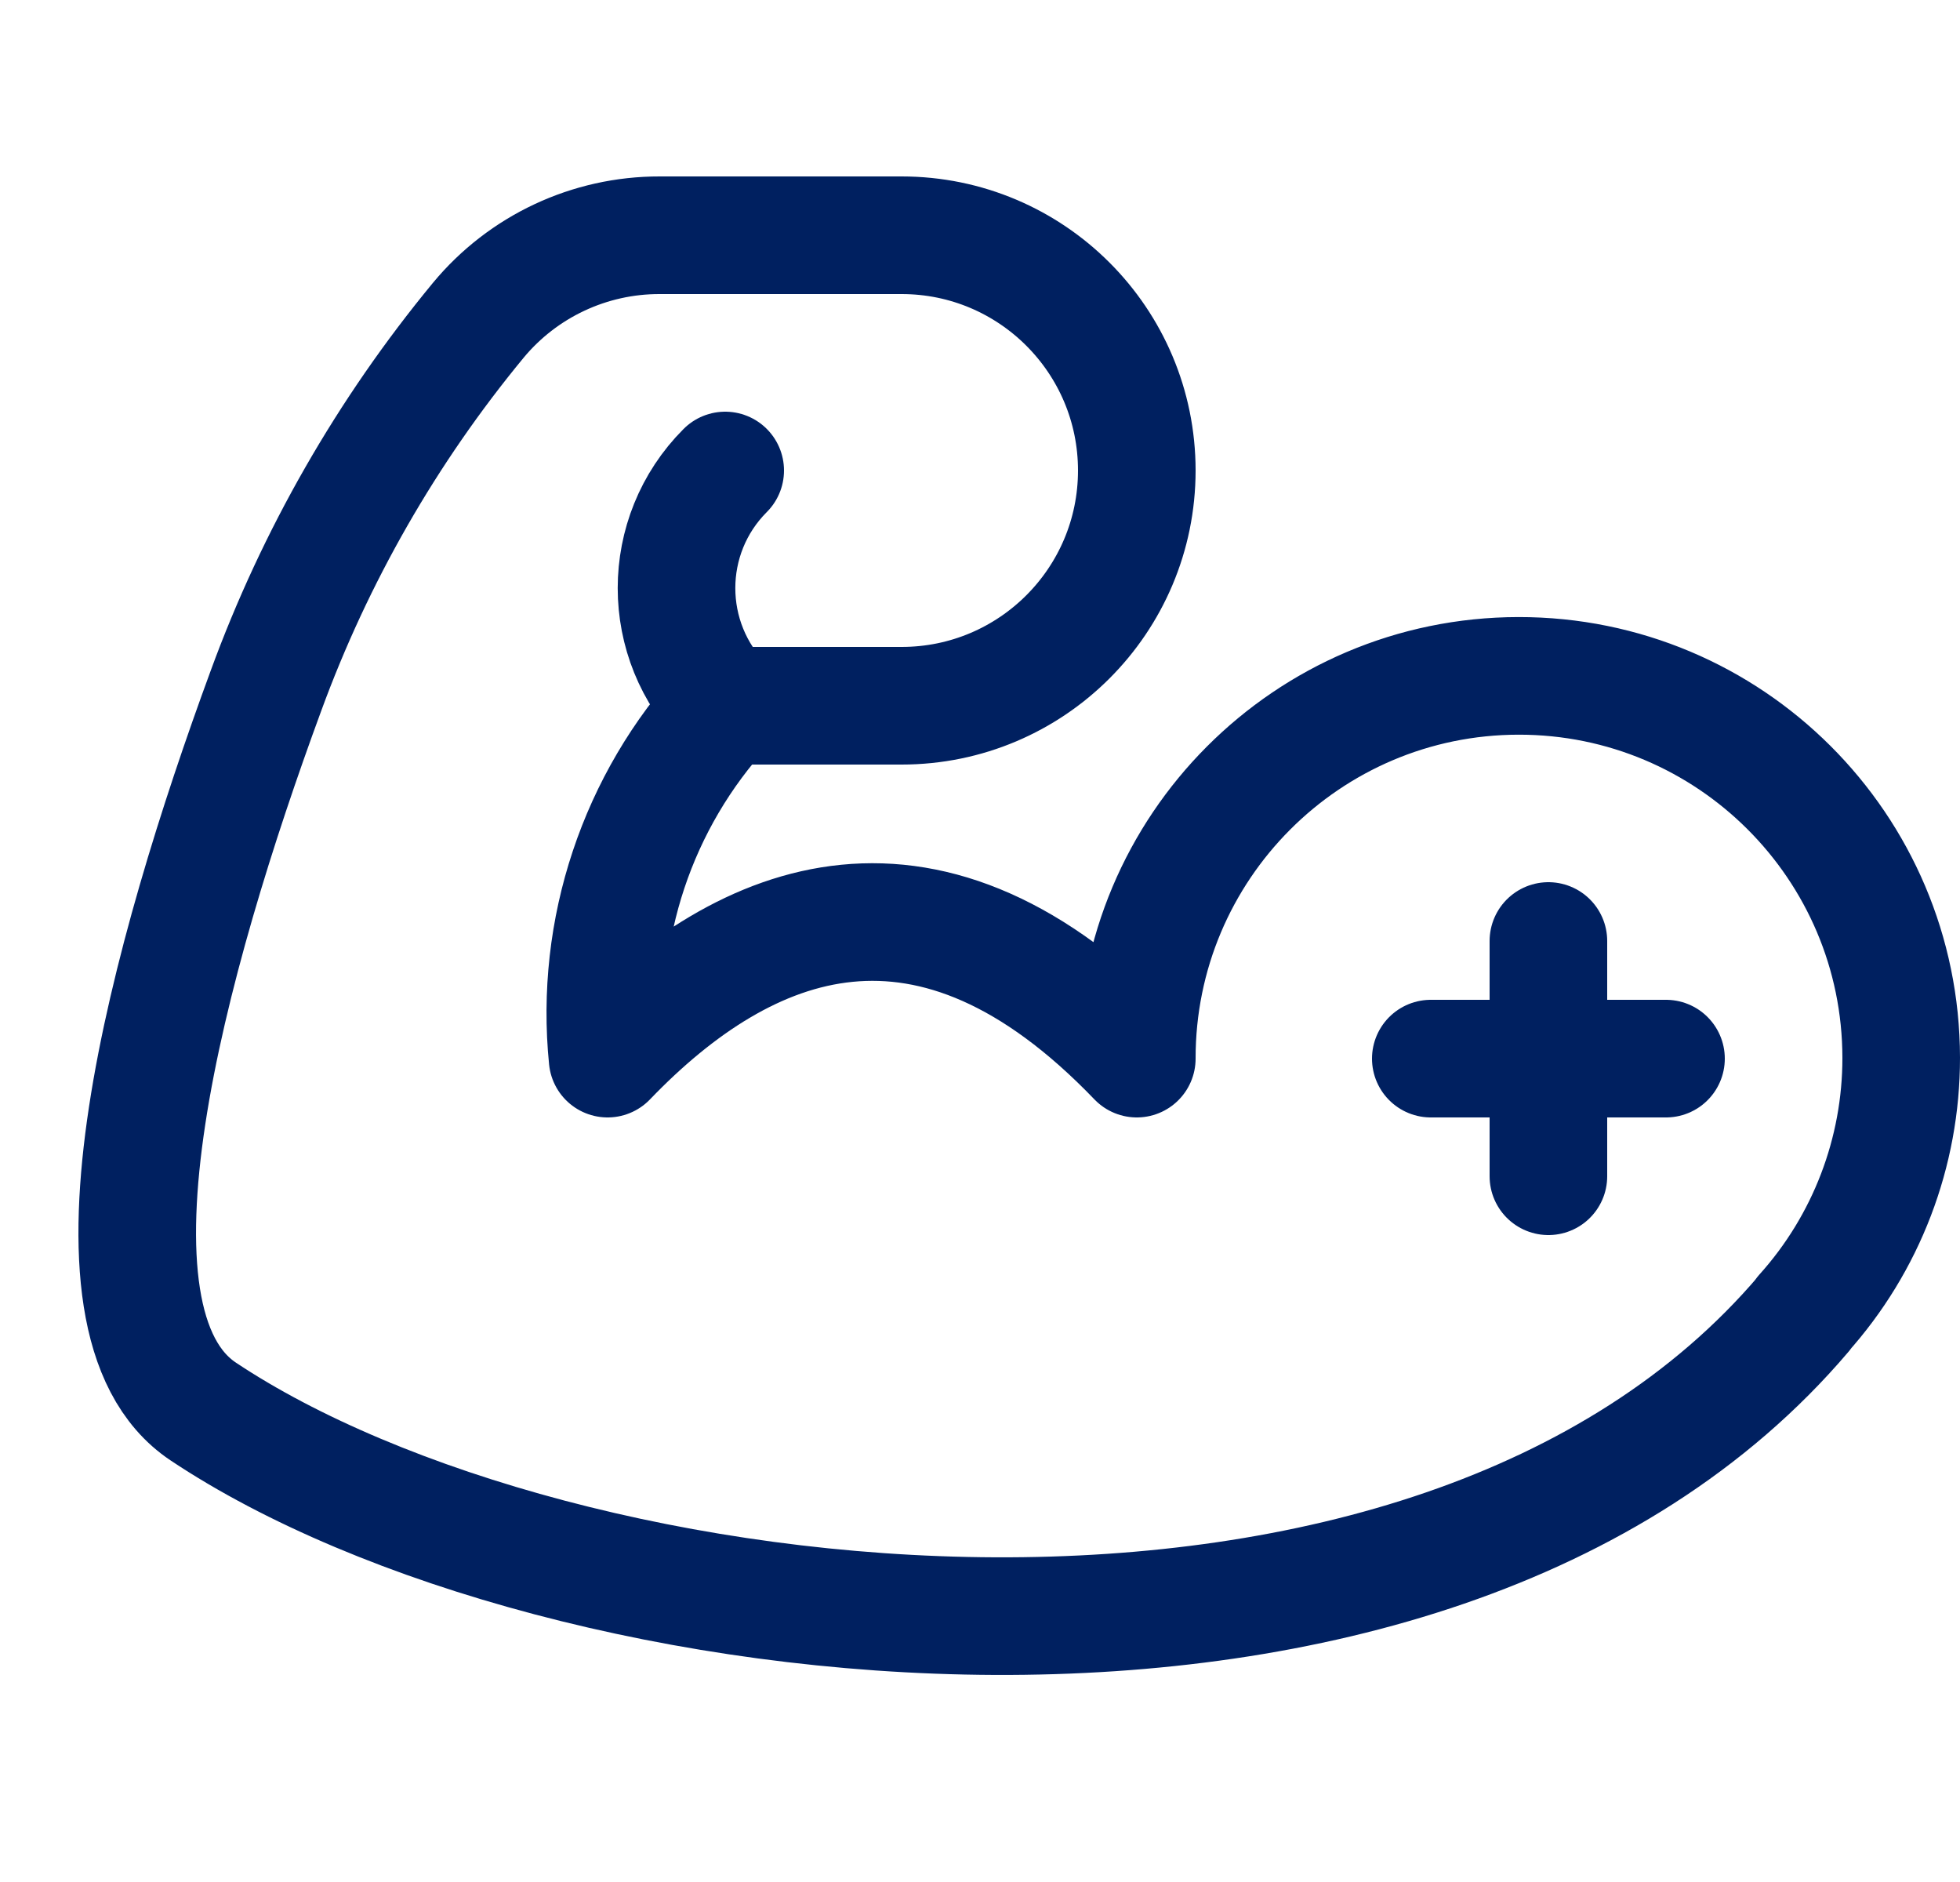 <svg width="25" height="24" xmlns="http://www.w3.org/2000/svg" xmlns:xlink="http://www.w3.org/1999/xlink" xml:space="preserve" overflow="hidden"><defs><clipPath id="clip0"><rect x="172" y="100" width="25" height="24"/></clipPath><clipPath id="clip1"><rect x="173" y="100" width="24" height="24"/></clipPath><clipPath id="clip2"><rect x="173" y="100" width="24" height="24"/></clipPath><clipPath id="clip3"><rect x="173" y="100" width="24" height="24"/></clipPath></defs><g clip-path="url(#clip0)" transform="translate(-172 -100)"><g clip-path="url(#clip1)"><g clip-path="url(#clip2)"><g clip-path="url(#clip3)"><path d="M181.25 109C180.422 108.171 180.422 106.829 181.25 106" stroke="#002060" stroke-width="1.5" stroke-linecap="round" stroke-linejoin="round" stroke-miterlimit="4" stroke-opacity="1" fill="none" fill-rule="nonzero"/><path d="M195.005 116.754C190.225 122.374 179.092 121 174.592 118 172.851 116.839 174.159 112.162 175.392 108.81 176.02 107.093 176.936 105.495 178.1 104.085 178.671 103.396 179.52 102.998 180.415 103L183.5 103C185.157 103 186.5 104.343 186.5 106 186.5 107.657 185.157 109 183.5 109L181.25 109C180.13 110.217 179.584 111.855 179.75 113.5 181.531 111.648 183.859 110.75 186.5 113.5 186.497 110.808 188.677 108.622 191.369 108.619 194.062 108.616 196.247 110.796 196.25 113.489 196.251 114.694 195.806 115.858 195 116.754Z" stroke="#002060" stroke-width="1.5" stroke-linecap="round" stroke-linejoin="round" stroke-miterlimit="4" stroke-opacity="1" fill="none" fill-rule="nonzero"/><path d="M191.75 112 191.75 115" stroke="#002060" stroke-width="1.5" stroke-linecap="round" stroke-linejoin="round" stroke-miterlimit="4" stroke-opacity="1" fill="none" fill-rule="nonzero"/><path d="M190.25 113.5 193.25 113.5" stroke="#002060" stroke-width="1.5" stroke-linecap="round" stroke-linejoin="round" stroke-miterlimit="4" stroke-opacity="1" fill="none" fill-rule="nonzero"/></g></g></g></g></svg>
